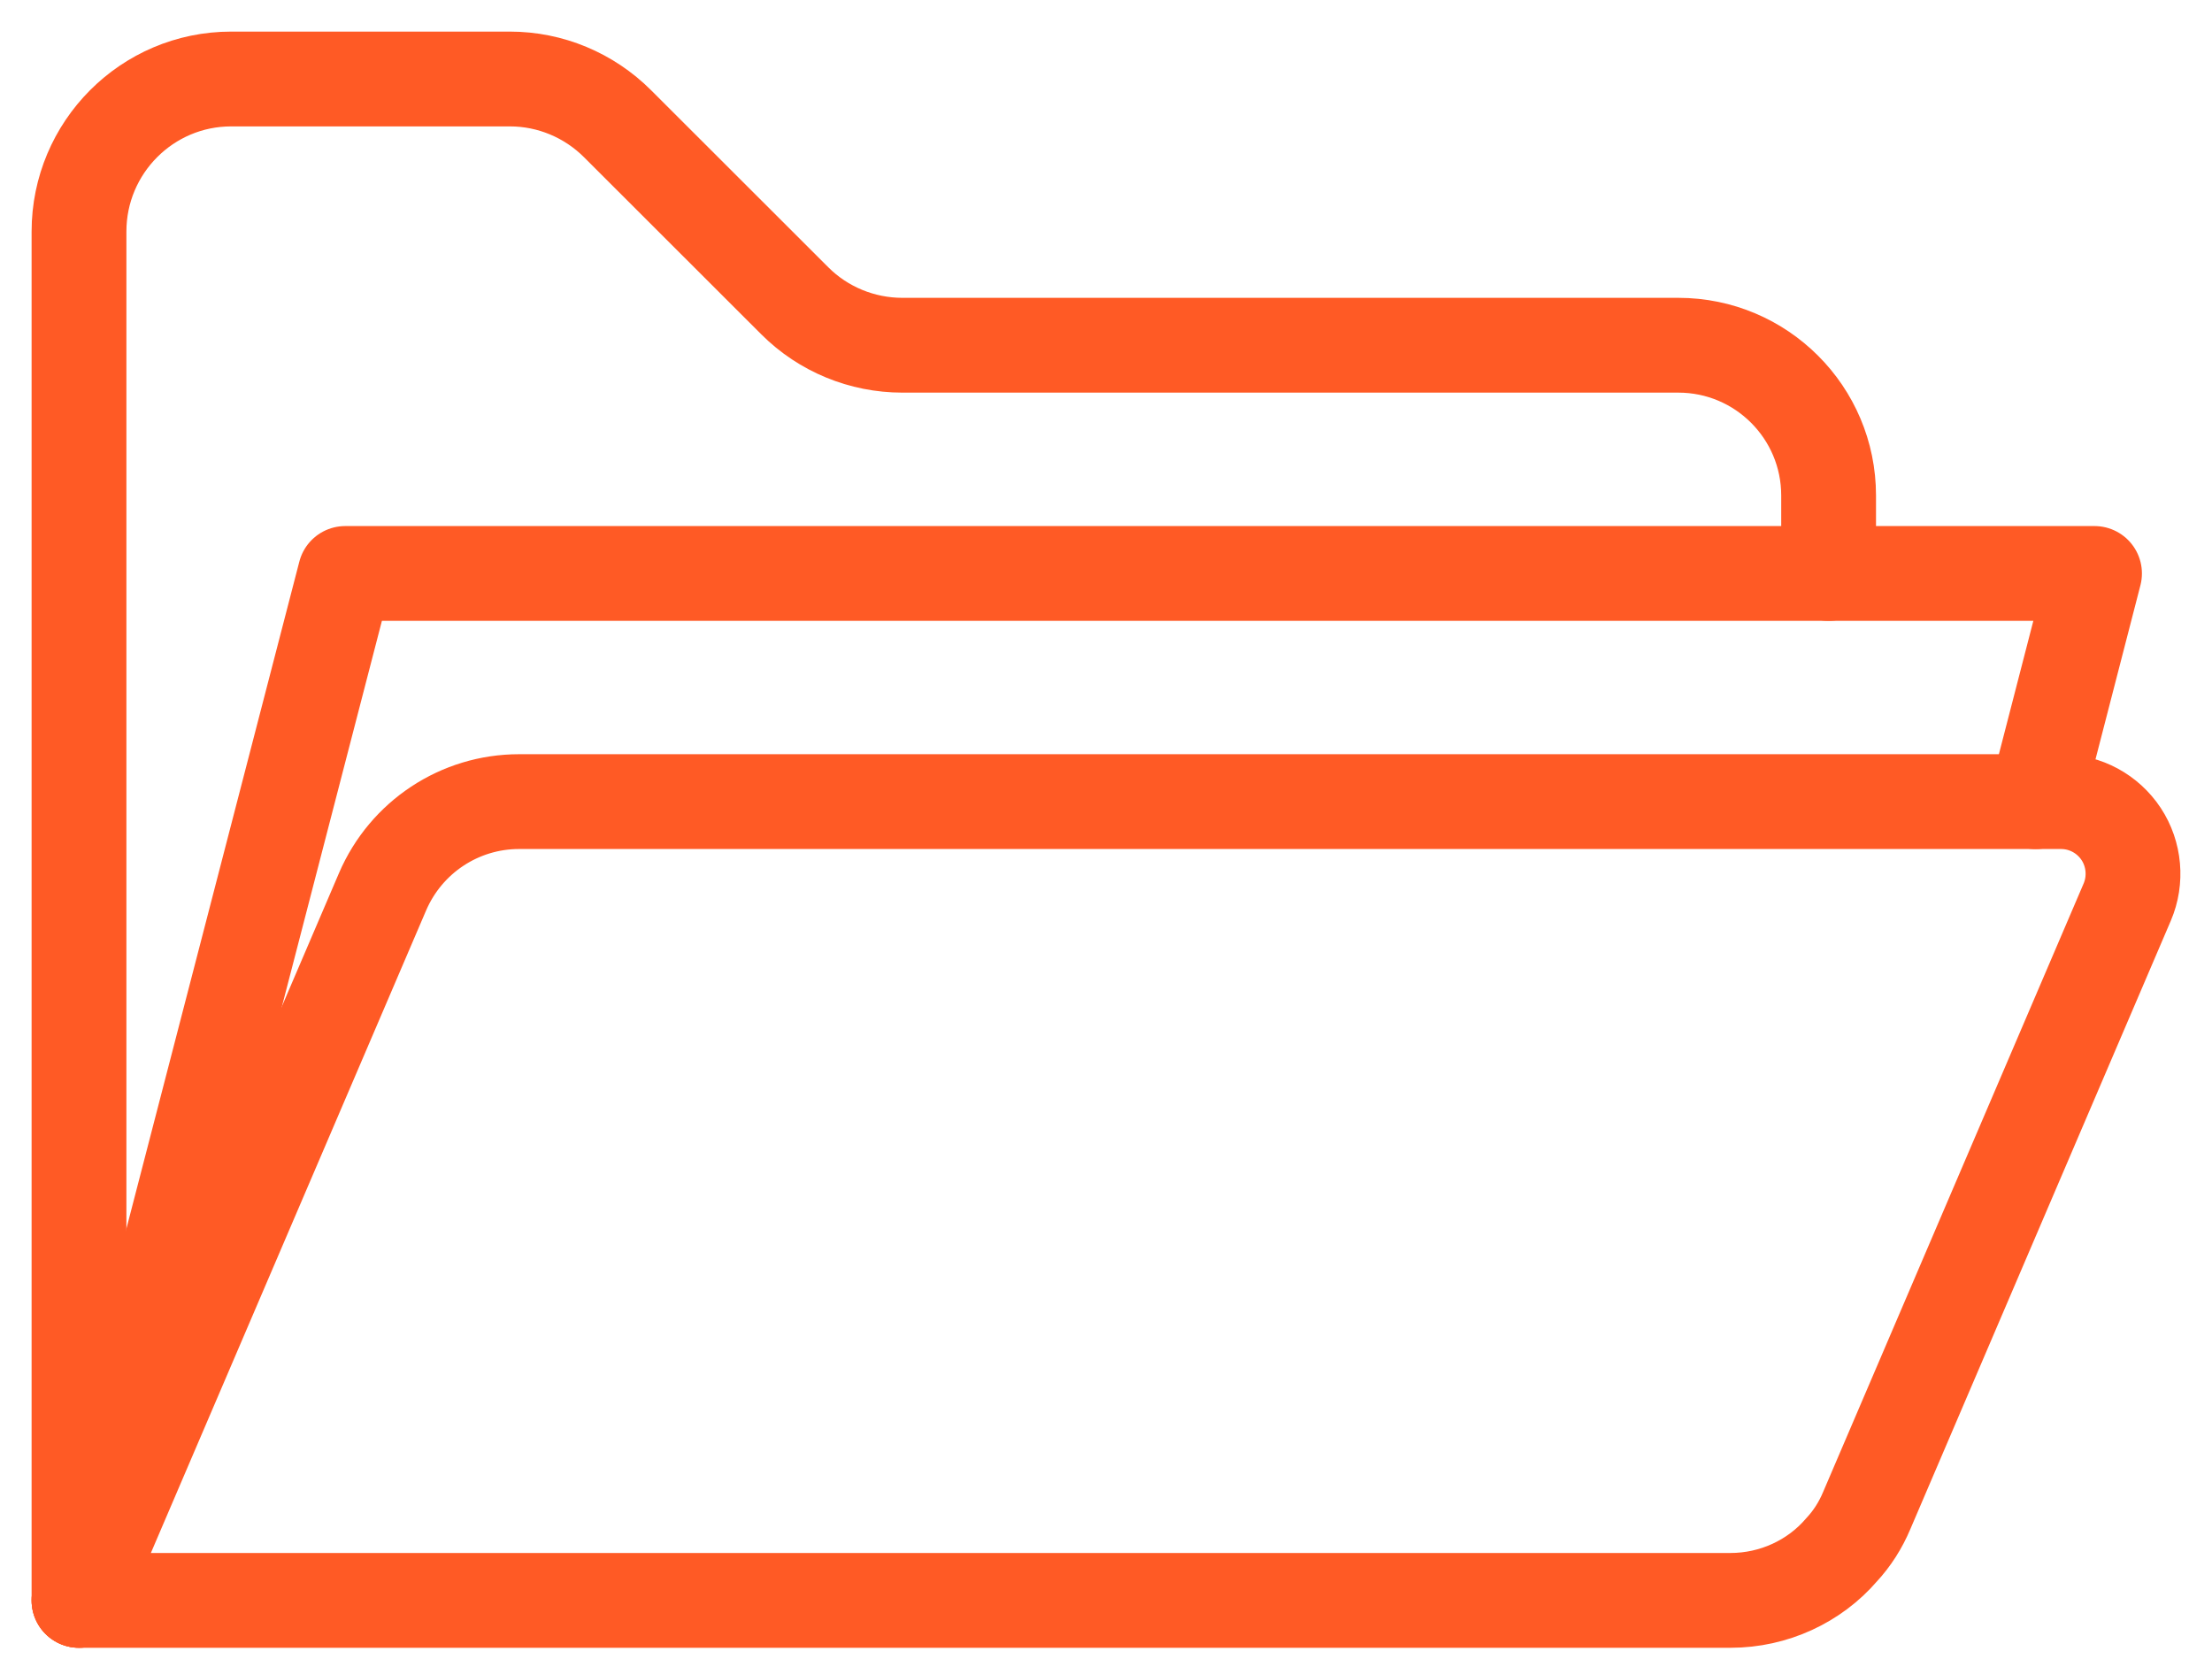 <?xml version="1.0" encoding="UTF-8"?>
<svg width="28px" height="21px" viewBox="0 0 28 21" version="1.1" xmlns="http://www.w3.org/2000/svg" xmlns:xlink="http://www.w3.org/1999/xlink">
    <title>FB3B45A3-CA48-4D9D-8A7F-498629EF7B37</title>
    <g id="Homepage" stroke="none" stroke-width="1" fill="none" fill-rule="evenodd" stroke-linecap="round" stroke-linejoin="round">
        <g id="Homepage-PoC-V2" transform="translate(-1175, -2452)" stroke="#FF5A25" stroke-width="1.2">
            <g id="portfolio-icon" transform="translate(1176, 2453)">
                <path d="M4.81449247e-05,19.258 L4.81449247e-05,1.931 C4.81449247e-05,0.867 0.862,0 1.926,0 L5.455,0 C5.966,0 6.456,0.205 6.817,0.566 L9.061,2.808 C9.422,3.169 9.913,3.37 10.423,3.37 L20.245,3.37 C21.295,3.37 22.147,4.222 22.147,5.272 L22.147,6.259" id="Stroke-1"></path>
                <path d="M22.311,18.618 C21.969,19.017 21.454,19.258 20.905,19.258 L0,19.258 L3.842,10.289 C4.14,9.595 4.819,9.147 5.57,9.147 L24.767,9.147 L25.089,9.147 C25.397,9.147 25.681,9.302 25.85,9.557 C26.018,9.812 26.047,10.139 25.927,10.419 L22.629,18.122 C22.552,18.305 22.446,18.473 22.311,18.618" id="Stroke-3"></path>
                <polyline id="Stroke-5" points="24.767 9.148 25.513 6.259 22.143 6.259 3.37 6.259 0 19.258"></polyline>
            </g>
        </g>
    </g>
</svg>